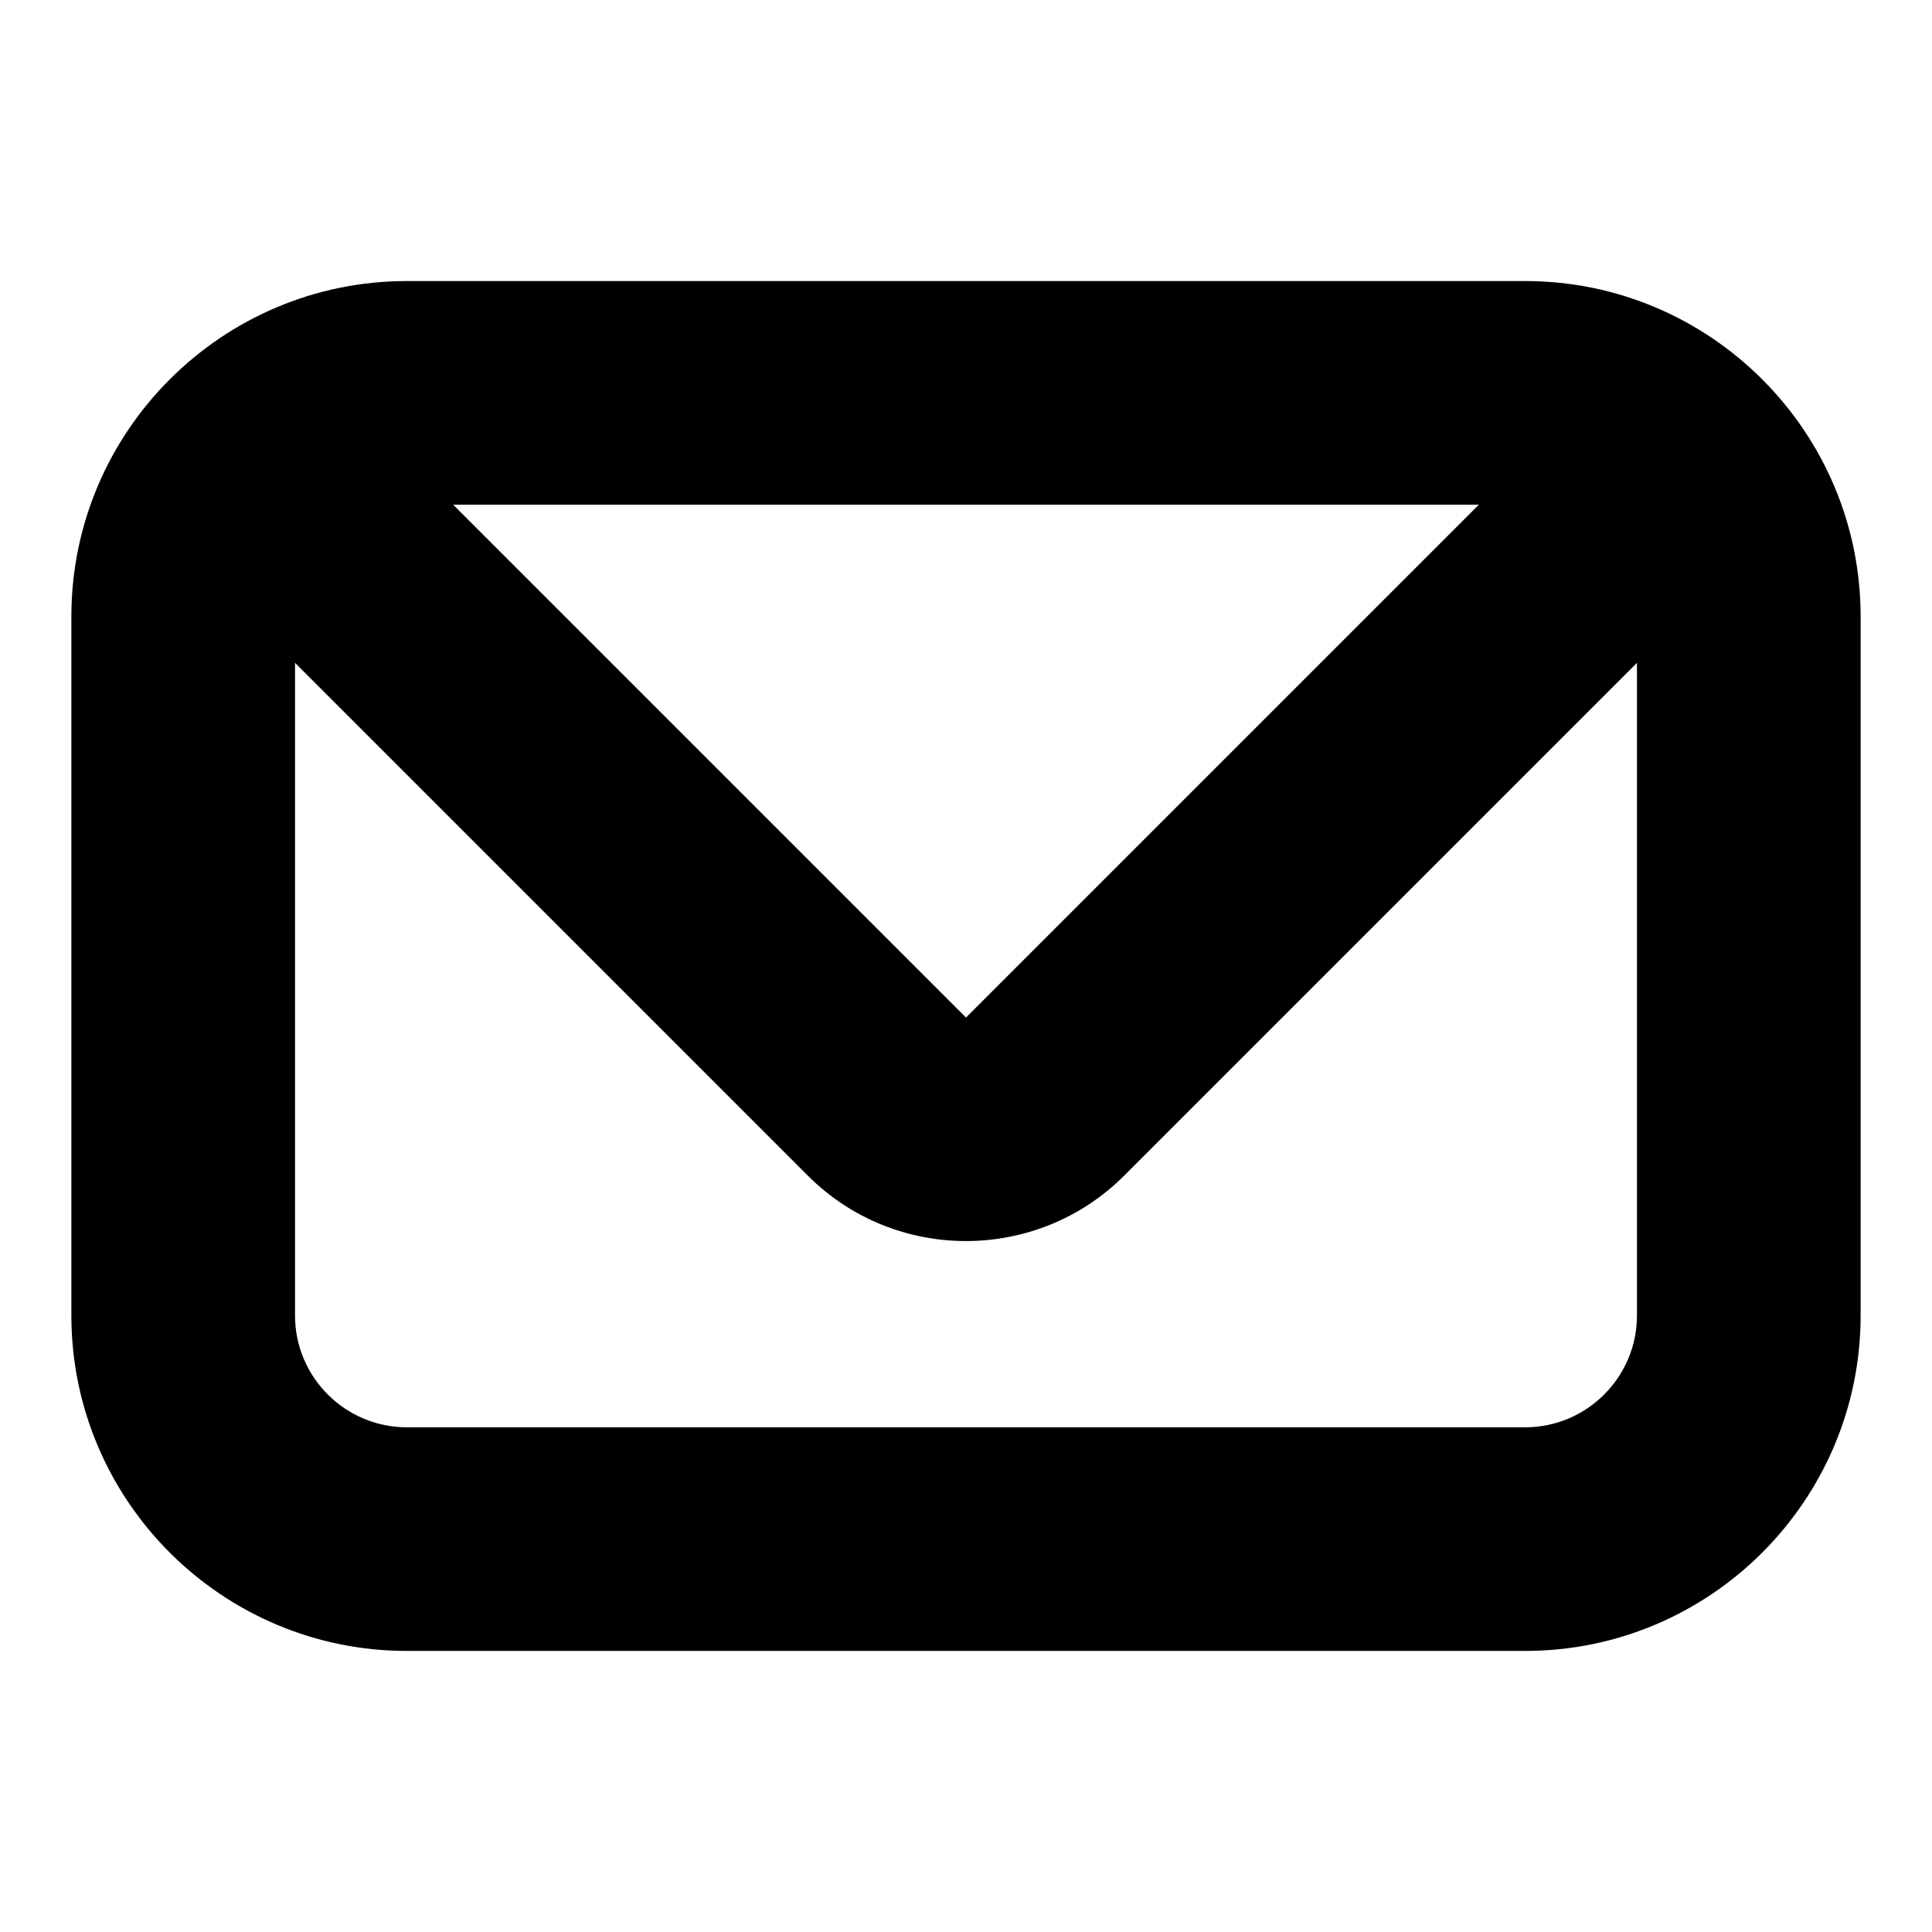 <?xml version="1.0" encoding="UTF-8"?>
<!-- Uploaded to: ICON Repo, www.svgrepo.com, Generator: ICON Repo Mixer Tools -->
<svg fill="#000000" width="800px" height="800px" version="1.1" viewBox="144 144 512 512" xmlns="http://www.w3.org/2000/svg">
 <path d="m548.18 218.48h-296.36c-49.031 0-88.906 39.875-88.906 88.906v185.22c0 49.031 39.875 88.906 88.906 88.906h296.36c49.031 0 88.906-39.875 88.906-88.906v-185.22c0-49.031-39.875-88.906-88.906-88.906zm-12.27 59.27-135.91 135.91-135.91-135.91zm12.27 244.5h-296.36c-16.344 0-29.637-13.293-29.637-29.637v-172.95l135.91 135.91c11.543 11.543 26.715 17.32 41.891 17.32 15.172 0 30.363-5.777 41.918-17.32l135.91-135.91v172.95c0 16.344-13.305 29.637-29.633 29.637z"/>
</svg>